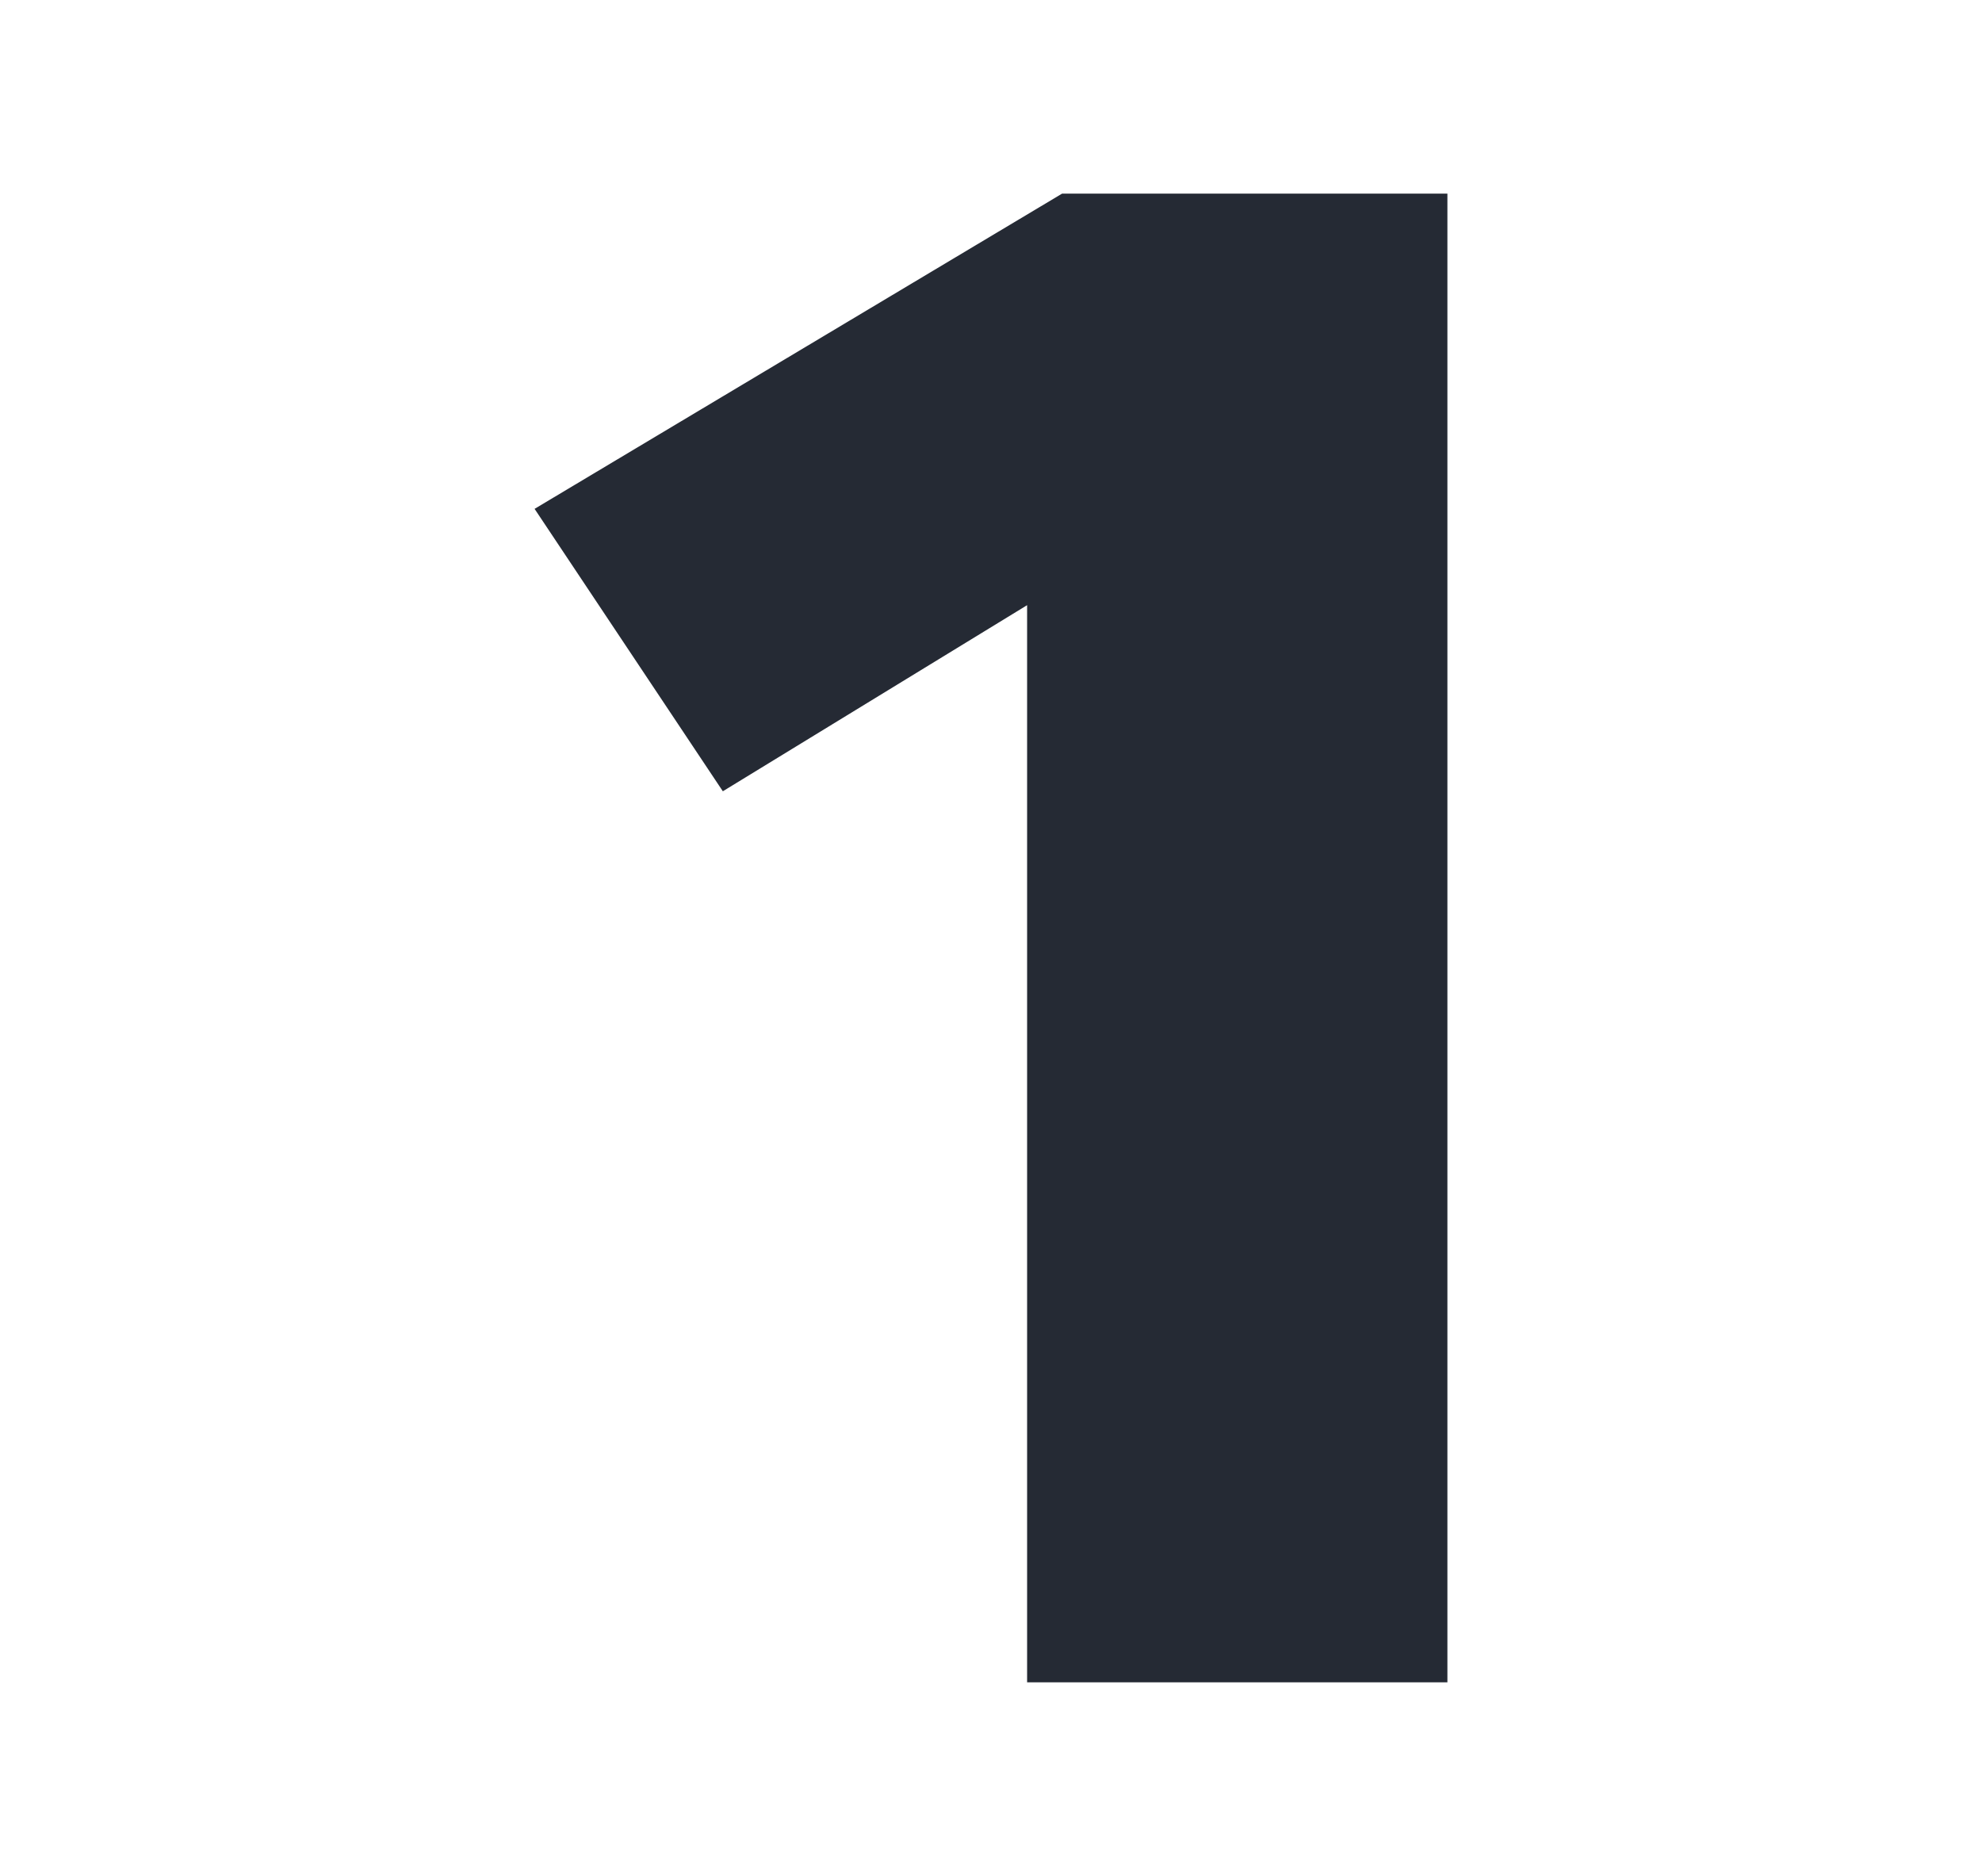 <?xml version="1.0" encoding="UTF-8" standalone="no"?>
<!-- Created with Inkscape (http://www.inkscape.org/) -->

<svg
   width="129.932mm"
   height="122.961mm"
   viewBox="0 0 129.932 122.961"
   version="1.1"
   id="svg5"
   sodipodi:docname="nm-1.svg"
   inkscape:version="1.1.2 (0a00cf5339, 2022-02-04, custom)"
   xmlns:inkscape="http://www.inkscape.org/namespaces/inkscape"
   xmlns:sodipodi="http://sodipodi.sourceforge.net/DTD/sodipodi-0.dtd"
   xmlns="http://www.w3.org/2000/svg"
   xmlns:svg="http://www.w3.org/2000/svg">
  <sodipodi:namedview
     id="namedview7"
     pagecolor="#505050"
     bordercolor="#eeeeee"
     borderopacity="1"
     inkscape:pageshadow="0"
     inkscape:pageopacity="0"
     inkscape:pagecheckerboard="0"
     inkscape:document-units="mm"
     showgrid="false"
     inkscape:zoom="1"
     inkscape:cx="97"
     inkscape:cy="339"
     inkscape:window-width="1920"
     inkscape:window-height="1015"
     inkscape:window-x="0"
     inkscape:window-y="32"
     inkscape:window-maximized="1"
     inkscape:current-layer="layer1" />
  <defs
     id="defs2" />
  <g
     inkscape:label="Layer 1"
     inkscape:groupmode="layer"
     id="layer1"
     transform="translate(-36.376,-33.042)">
    <rect
       style="opacity:0.405;fill:none;stroke-width:7.943;stroke-linecap:round;stroke-linejoin:round;-inkscape-stroke:none;paint-order:stroke fill markers;stop-color:#000000"
       id="rect846"
       width="118.87"
       height="109.869"
       x="38.38"
       y="63.748"
       ry="23.056" />
    <g
       aria-label="1"
       id="text2959"
       style="font-weight:900;font-size:143.503px;line-height:1.25;font-family:'Fira Sans';-inkscape-font-specification:'Fira Sans, Heavy';fill:#252a34;stroke-width:3.588">
      <path
         d="m 131.262,45.732 v 97.582 H 103.709 V 72.71 L 83.762,84.908 71.421,66.396 106.005,45.732 Z"
         id="path6358" />
    </g>
  </g>
</svg>
